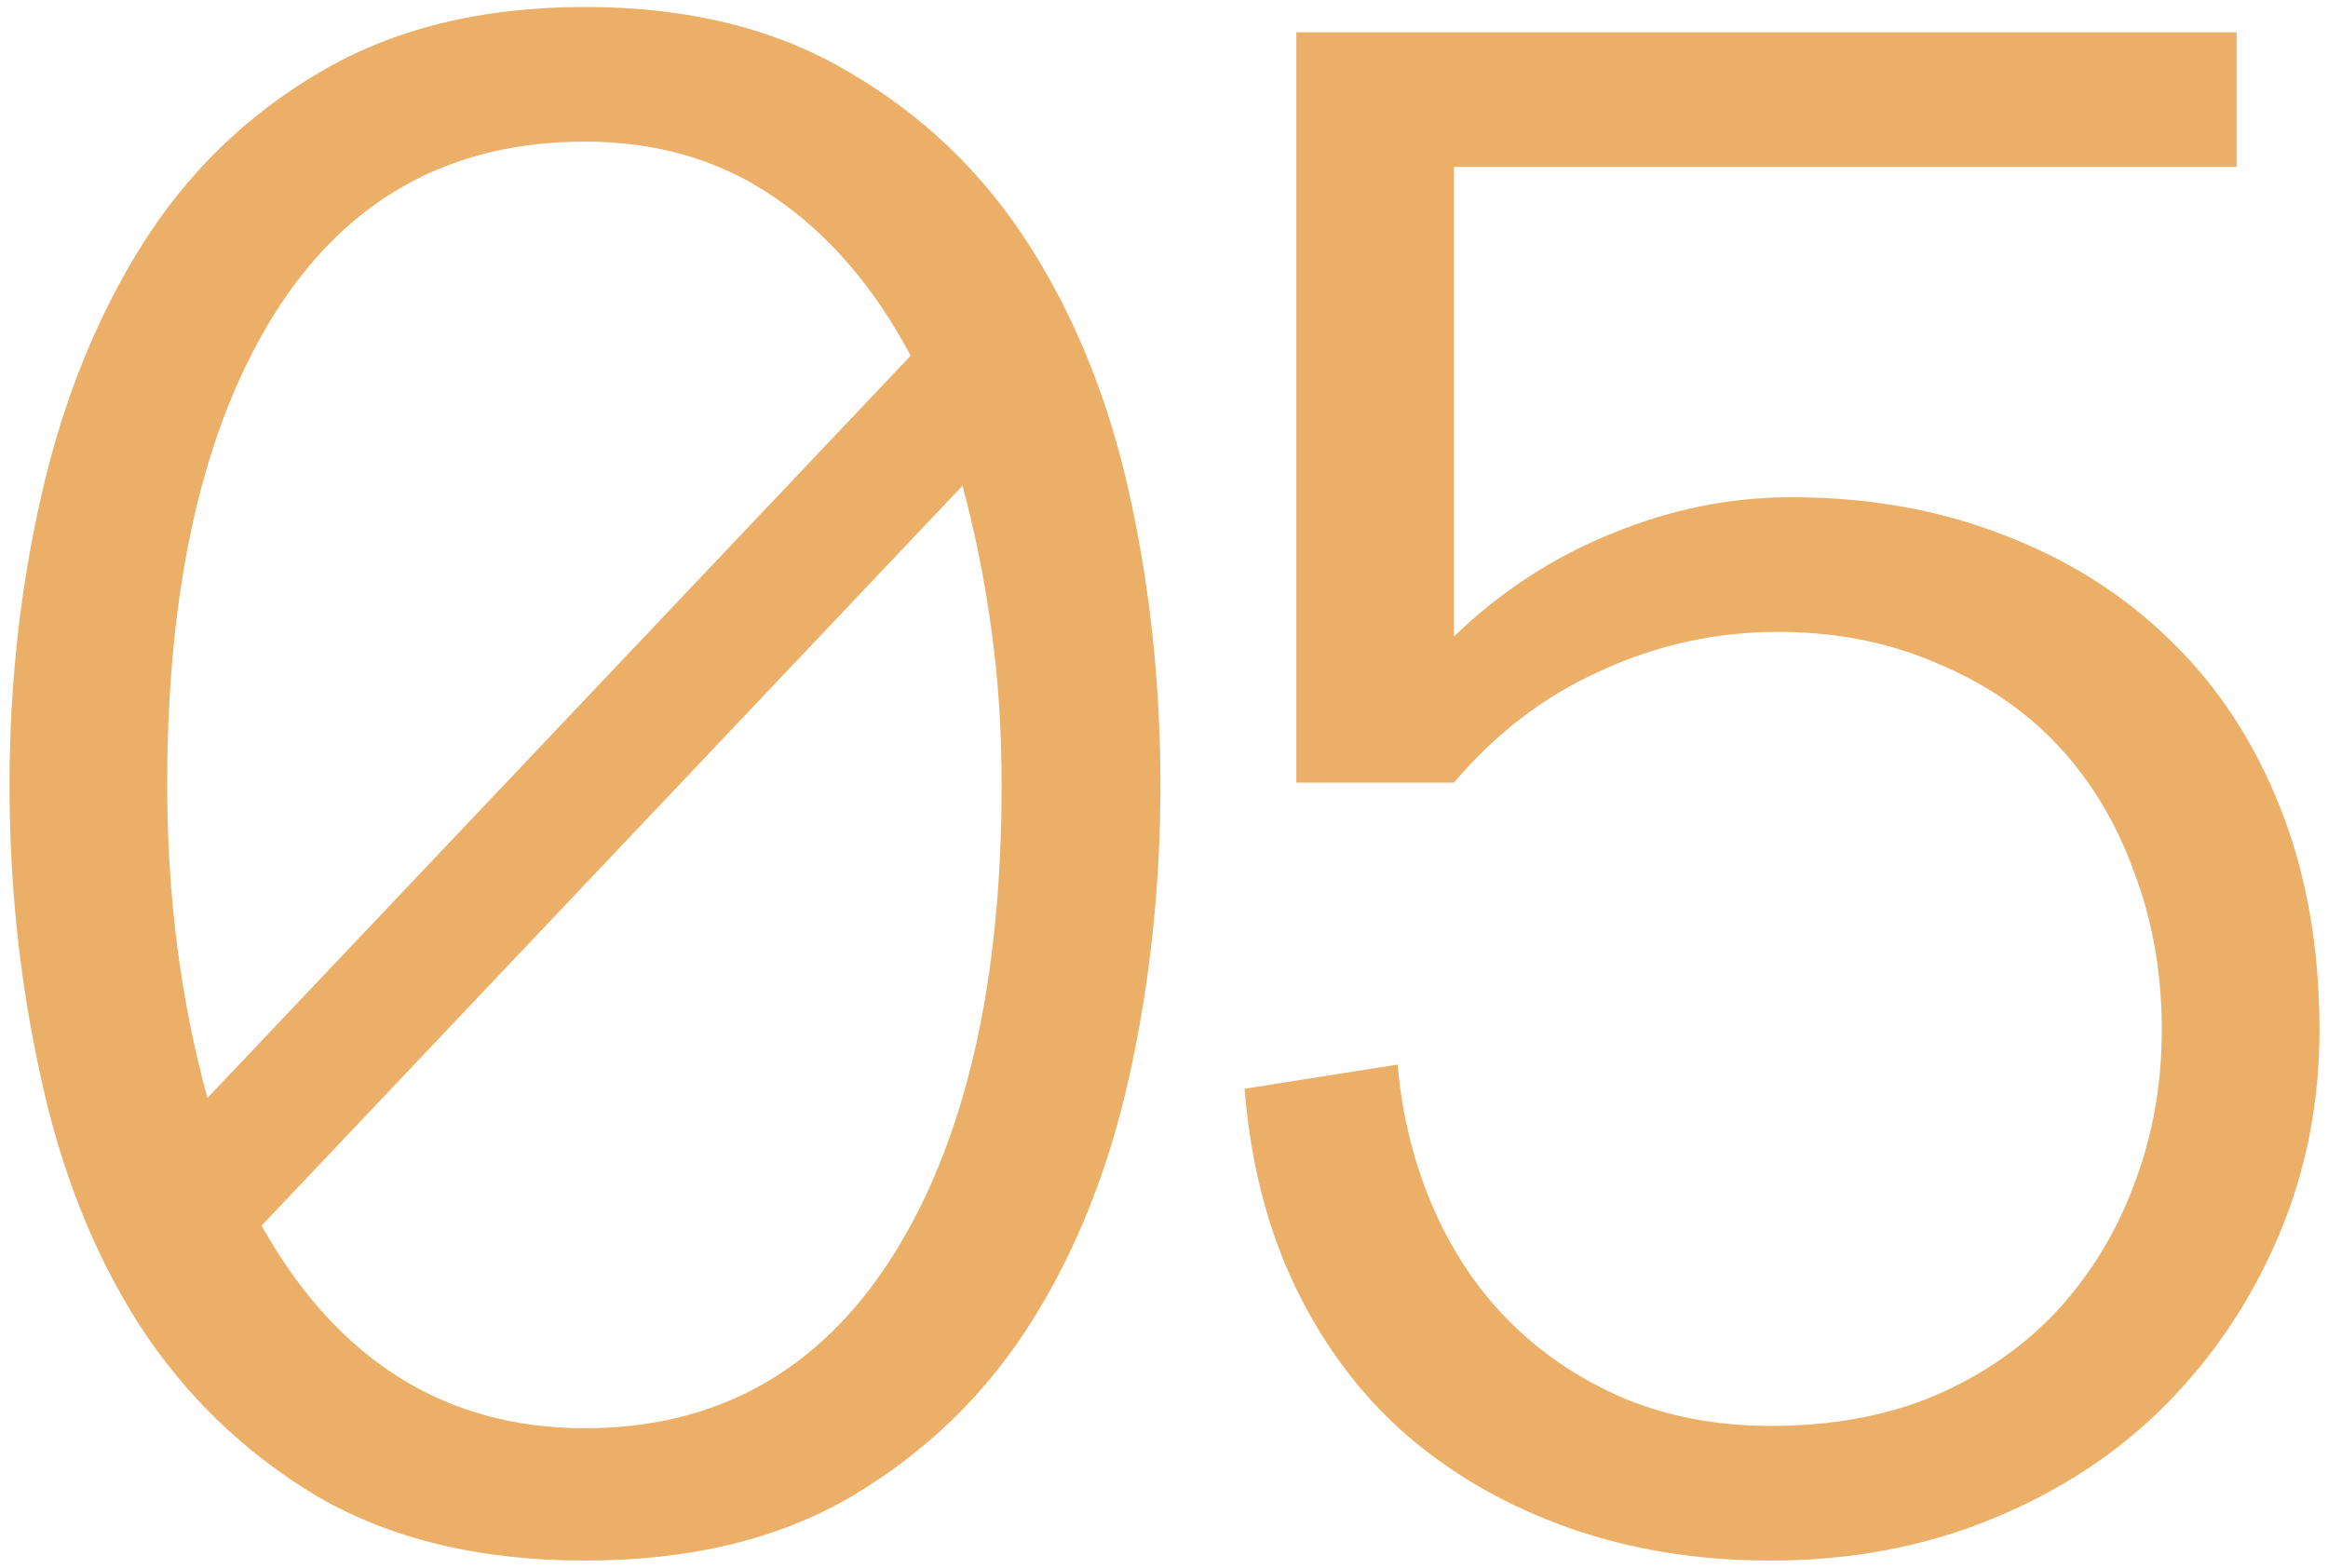 <?xml version="1.0" encoding="UTF-8"?> <svg xmlns="http://www.w3.org/2000/svg" width="98" height="66" viewBox="0 0 98 66" fill="none"><path d="M7.039 33.045C7.039 37.729 7.604 42.121 8.734 46.223L38.337 14.974C36.786 12.067 34.864 9.838 32.571 8.288C30.31 6.738 27.662 5.962 24.626 5.962C18.941 5.962 14.581 8.385 11.544 13.23C8.541 18.042 7.039 24.648 7.039 33.045ZM11.011 51.601C14.209 57.286 18.747 60.128 24.626 60.128C30.181 60.128 34.493 57.722 37.561 52.909C40.63 48.064 42.164 41.443 42.164 33.045C42.164 30.72 42.019 28.523 41.728 26.456C41.437 24.357 41.033 22.354 40.517 20.449L11.011 51.601ZM0.401 33.045C0.401 28.814 0.853 24.728 1.758 20.788C2.662 16.847 4.067 13.359 5.973 10.323C7.878 7.287 10.366 4.864 13.434 3.056C16.535 1.214 20.265 0.294 24.626 0.294C28.986 0.294 32.7 1.214 35.769 3.056C38.87 4.864 41.389 7.287 43.327 10.323C45.265 13.359 46.67 16.847 47.542 20.788C48.414 24.728 48.85 28.814 48.85 33.045C48.85 37.276 48.414 41.362 47.542 45.303C46.67 49.243 45.281 52.715 43.375 55.719C41.47 58.723 38.966 61.146 35.866 62.987C32.797 64.795 29.051 65.7 24.626 65.7C20.201 65.7 16.438 64.795 13.337 62.987C10.269 61.146 7.765 58.723 5.827 55.719C3.922 52.715 2.549 49.243 1.709 45.303C0.837 41.362 0.401 37.276 0.401 33.045ZM97.642 43.365C97.642 46.466 97.06 49.373 95.898 52.086C94.735 54.799 93.136 57.173 91.101 59.208C89.099 61.21 86.676 62.793 83.834 63.956C80.992 65.118 77.891 65.7 74.532 65.7C71.496 65.7 68.686 65.248 66.102 64.343C63.518 63.439 61.241 62.147 59.27 60.467C57.332 58.788 55.766 56.721 54.571 54.266C53.376 51.811 52.649 49.001 52.391 45.836L58.834 44.818C59.028 47.015 59.545 49.066 60.385 50.971C61.224 52.845 62.323 54.444 63.679 55.768C65.036 57.092 66.635 58.142 68.476 58.917C70.317 59.66 72.335 60.031 74.532 60.031C77.116 60.031 79.409 59.611 81.411 58.772C83.446 57.9 85.174 56.705 86.595 55.186C88.017 53.636 89.099 51.86 89.841 49.857C90.617 47.822 91.004 45.658 91.004 43.365C91.004 40.975 90.617 38.762 89.841 36.727C89.099 34.66 88.033 32.884 86.644 31.398C85.255 29.912 83.543 28.75 81.508 27.91C79.506 27.038 77.277 26.602 74.822 26.602C72.238 26.602 69.751 27.151 67.361 28.249C65.003 29.315 62.952 30.881 61.208 32.948H54.571V1.36H94.153V7.028H61.208V26.795C63.146 24.922 65.343 23.485 67.797 22.483C70.284 21.45 72.82 20.933 75.404 20.933C78.666 20.933 81.654 21.466 84.367 22.532C87.08 23.566 89.422 25.051 91.392 26.989C93.362 28.895 94.896 31.237 95.995 34.014C97.093 36.792 97.642 39.909 97.642 43.365Z" fill="#ECAF68"></path></svg> 